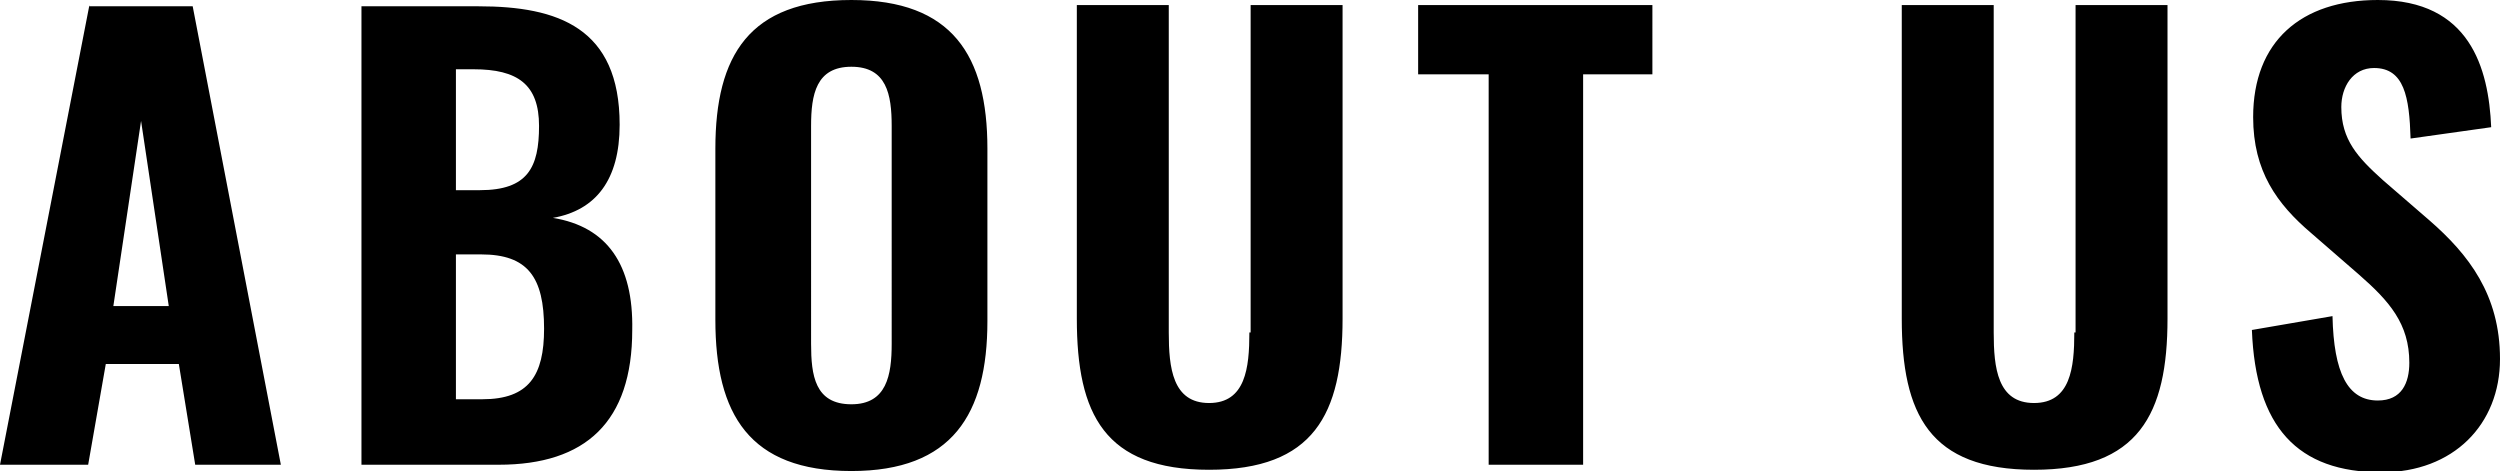 <svg xmlns="http://www.w3.org/2000/svg" width="198.5px" height="37.4px" viewBox="0 0 198.5 37.4">
  <title>ABOUT US</title>
	<path id="text_about-us.svg" class="st0" d="M7.1,0.4L0,36.9h7l1.4-8h5.8l1.3,8h6.8l-7-36.4H7.1z M9,24.3l2.2-14.7l2.2,14.7H9z M43.9,17.3
		c3.4-0.6,5.3-3,5.3-7.4c0-7.7-4.9-9.4-11.2-9.4h-9.3v36.4h10.9c6.9,0,10.6-3.4,10.6-10.7C50.3,21,48.2,18,43.9,17.3z M36.2,5.5h1.4
		c3.5,0,5.2,1.2,5.2,4.5c0,3.3-0.9,5.1-4.7,5.1h-1.9V5.5z M38.3,31.7h-2.1V20.2h2c3.7,0,5,1.8,5,5.9C43.2,29.8,42,31.7,38.3,31.7z
		 M67.6,0c-8.1,0-10.8,4.4-10.8,11.8v13.6c0,7.5,2.7,12,10.8,12c8,0,10.8-4.5,10.8-11.9V11.8C78.4,4.4,75.6,0,67.6,0z M70.8,27.3
		c0,2.5-0.4,4.8-3.2,4.8c-2.9,0-3.2-2.3-3.2-4.8V10c0-2.5,0.4-4.7,3.2-4.7s3.2,2.2,3.2,4.7V27.3z M99.2,26.4c0,2.8-0.3,5.6-3.2,5.6
		c-2.9,0-3.2-2.8-3.2-5.6v-26h-7.3v24.9c0,7.6,2.2,12,10.5,12c8.3,0,10.6-4.4,10.6-12V0.4h-7.3V26.4z M112.6,5.9h5.6v31h7.5v-31h5.5
		V0.4h-18.6V5.9z M164.7,26.4c0,2.8-0.3,5.6-3.2,5.6c-2.9,0-3.2-2.8-3.2-5.6v-26h-7.3v24.9c0,7.6,2.2,12,10.5,12
		c8.3,0,10.6-4.4,10.6-12V0.4h-7.3V26.4z M192.9,17.5l-3.7-3.2c-2-1.8-3.3-3.2-3.3-5.8c0-1.6,0.9-3.1,2.6-3.1c2.4,0,2.8,2.3,2.9,5.6
		l6.4-0.9C197.6,5.4,196.1,0,188.8,0c-6.1,0-9.9,3.3-9.9,9.3c0,4.3,1.9,6.9,4.6,9.2l3.8,3.3c2.4,2.1,4,3.9,4,7c0,1.6-0.6,3-2.5,3
		c-2.4,0-3.5-2.2-3.6-6.7l-6.4,1.1c0.3,7.7,3.6,11.3,10.3,11.3c5.7,0,9.4-3.8,9.4-9C198.5,23.4,196,20.2,192.9,17.5z"/>
</svg>
